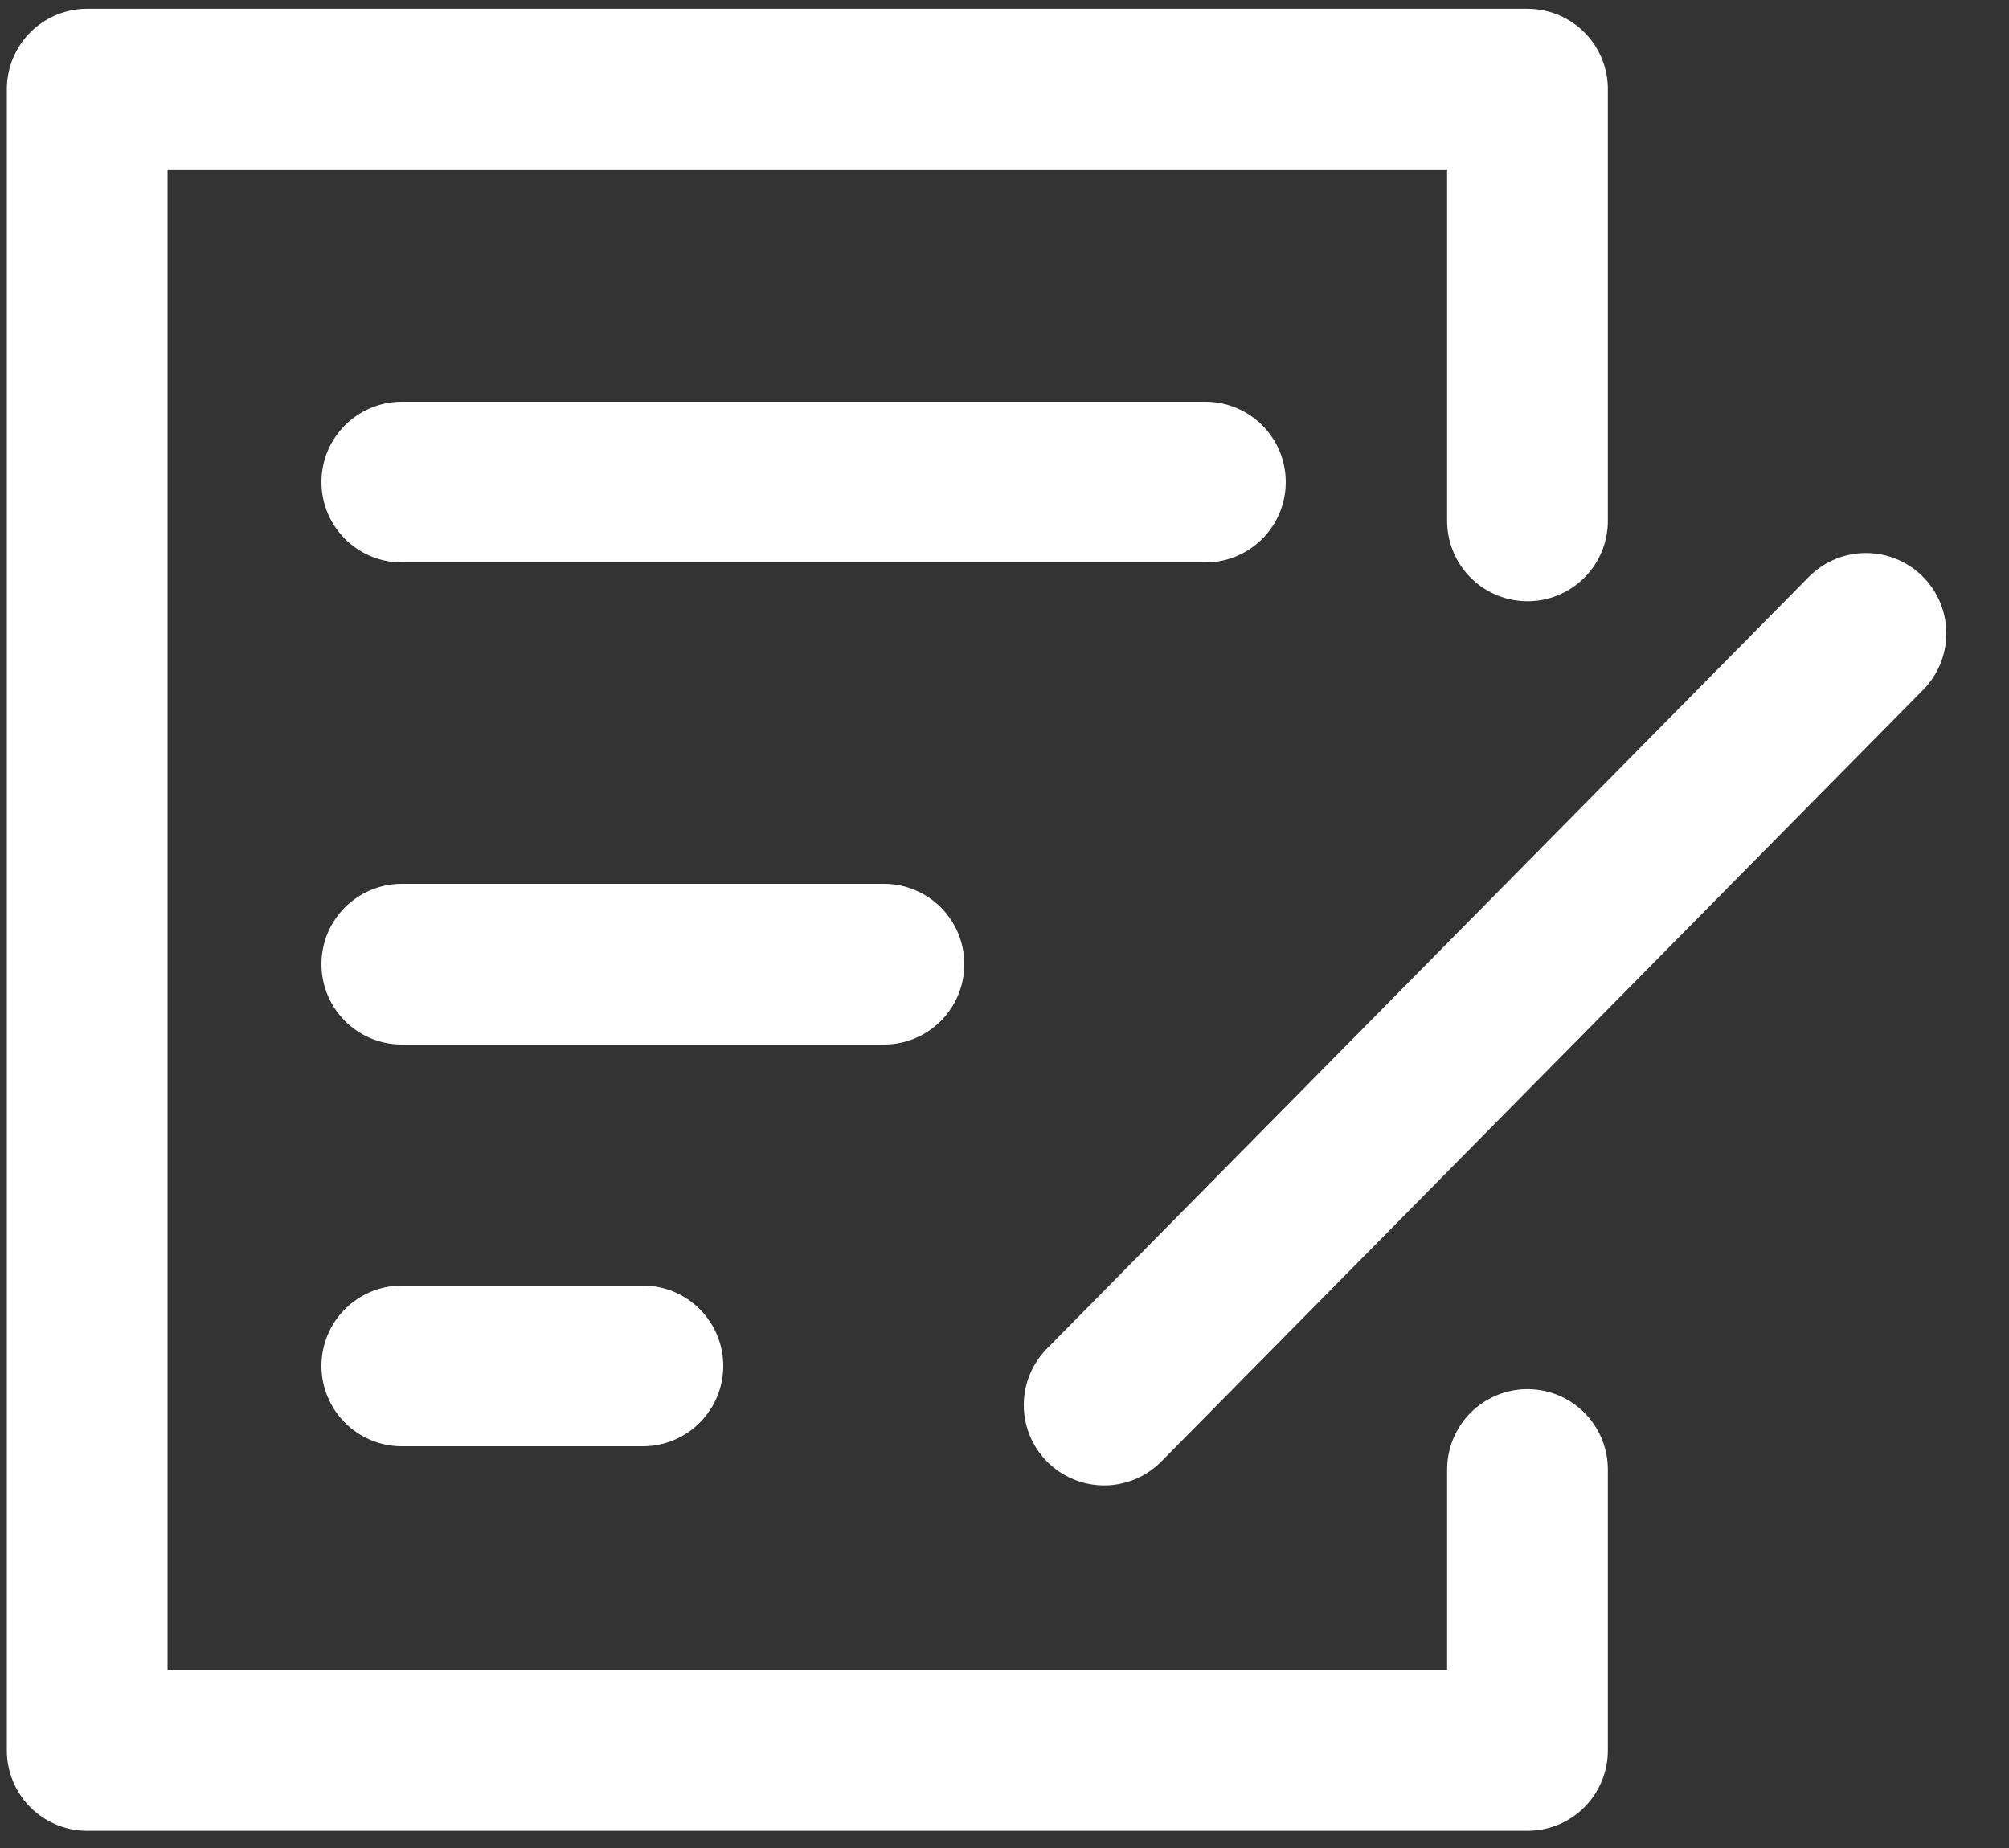 <?xml version="1.0" encoding="UTF-8"?>
<svg width="25px" height="23px" viewBox="0 0 25 23" version="1.1" xmlns="http://www.w3.org/2000/svg" xmlns:xlink="http://www.w3.org/1999/xlink">
    <rect x="0" y="0" width="25" height="23" fill="#333333" stroke="none"/>
    <!-- Generator: Sketch 63.1 (92452) - https://sketch.com -->
    <title>Group</title>
    <desc>Created with Sketch.</desc>
    <g id="2020-welcome-1729-landing-page-and-banner-for-distance-learning" stroke="none" stroke-width="1" fill="none" fill-rule="evenodd" stroke-linecap="round" stroke-linejoin="round">
        <g id="contact-us-2" transform="translate(-1124, -83)" stroke="#FFFFFF" stroke-width="2">
            <g id="Group" transform="translate(1125.085, 84.109)">
                <line x1="22.135" y1="6.774" x2="12.655" y2="16.378" id="Path-5"></line>
                <path d="M17.923,5.374 C17.923,5.374 17.923,3.583 17.923,0 L0,0 L0,20.677 L17.923,20.677 L17.923,17.18" id="Path-6"></path>
                <line x1="3.915" y1="10.891" x2="9.915" y2="10.891" id="Path-7-Copy"></line>
                <line x1="3.915" y1="4.891" x2="13.915" y2="4.891" id="Path-7"></line>
                <line x1="3.915" y1="15.891" x2="6.915" y2="15.891" id="Path-7-Copy-2"></line>
            </g>
        </g>
    </g>
</svg>